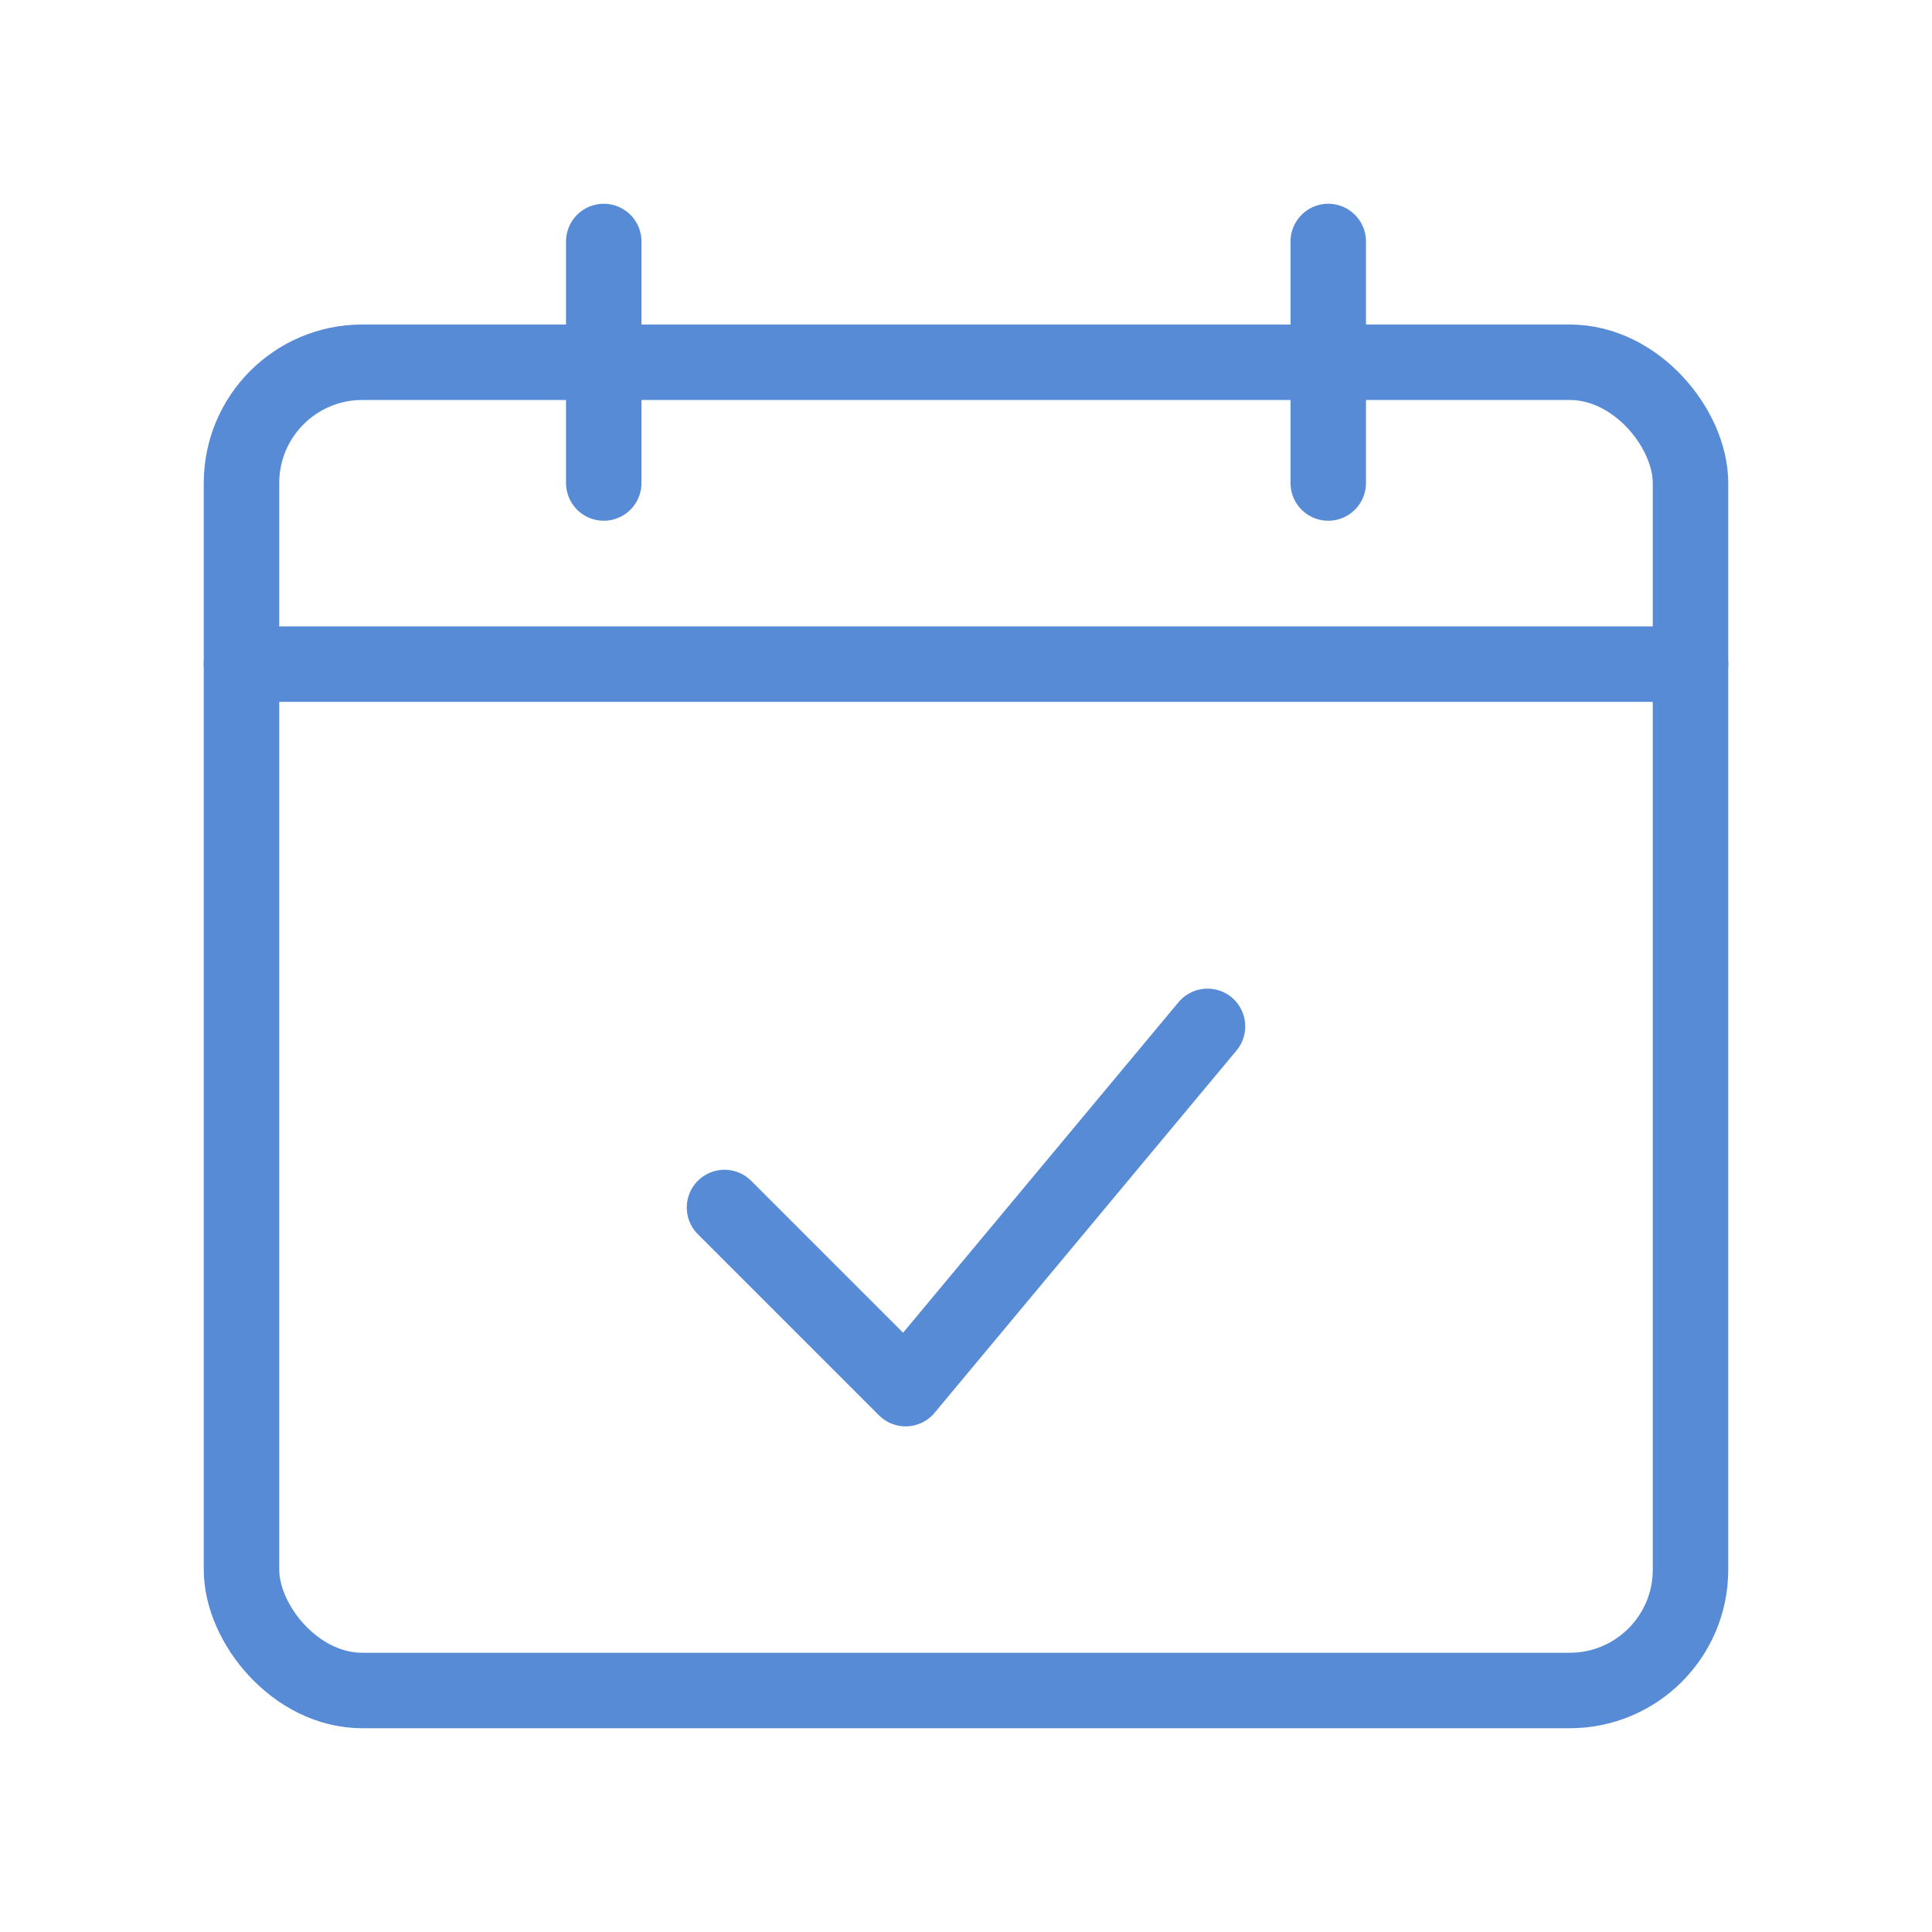 <svg xmlns="http://www.w3.org/2000/svg" width="256" height="256" viewBox="0 0 64 64">
  <rect x="8" y="12" width="48" height="44" rx="4" stroke="#578BD6" stroke-width="2.5" stroke-linecap="round" stroke-linejoin="round" fill="none"/>
  <path stroke="#578BD6" stroke-width="2.5" stroke-linecap="round" stroke-linejoin="round" fill="none" d="M8 22h48"/>
  <path stroke="#578BD6" stroke-width="2.5" stroke-linecap="round" stroke-linejoin="round" fill="none" d="M20 8v8m24-8v8"/>
  <path stroke="#578BD6" stroke-width="2.5" stroke-linecap="round" stroke-linejoin="round" fill="none" d="M24 40l6 6 10-12"/>
</svg>